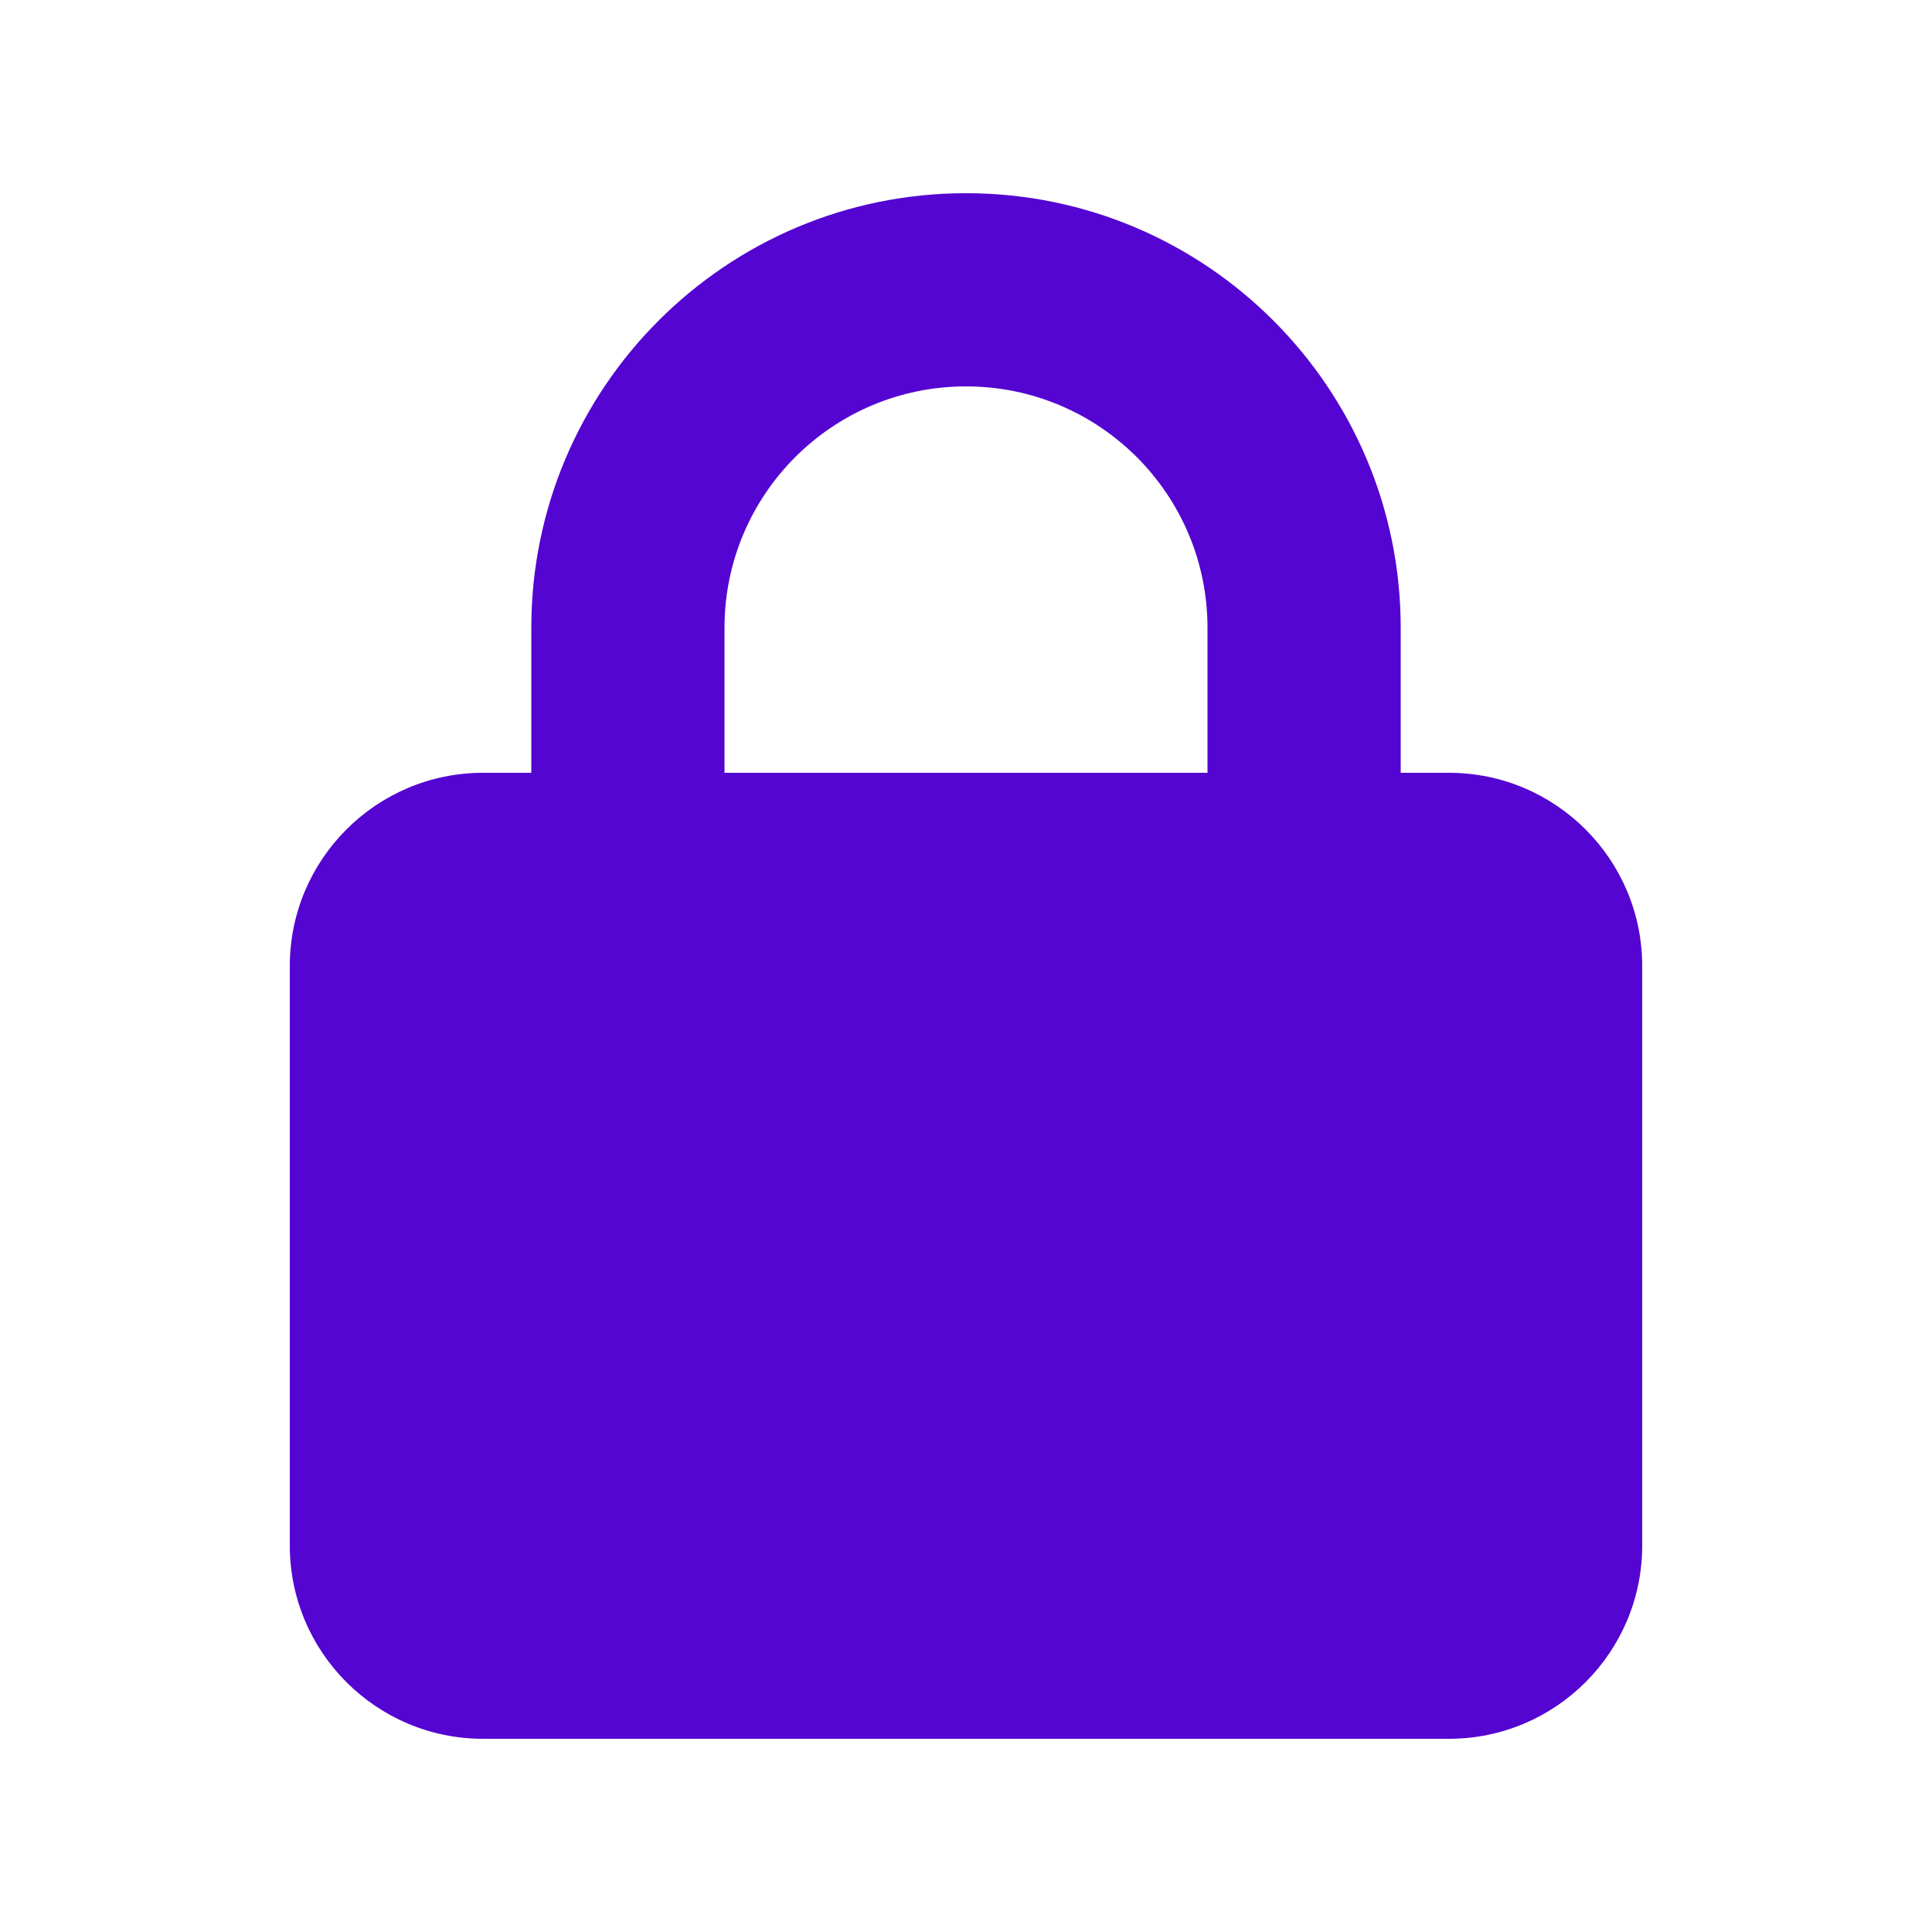 <?xml version="1.0" encoding="UTF-8"?> <svg xmlns="http://www.w3.org/2000/svg" width="32" height="32" viewBox="0 0 32 32" fill="none"><path d="M12 10.4V12.8H20V10.4C20 8.19 18.21 6.4 16 6.4C13.79 6.4 12 8.19 12 10.4ZM8.8 12.8V10.4C8.8 6.425 12.025 3.2 16 3.2C19.975 3.2 23.2 6.425 23.2 10.4V12.8H24C25.765 12.8 27.2 14.235 27.2 16V25.6C27.2 27.365 25.765 28.8 24 28.8H8C6.235 28.8 4.8 27.365 4.8 25.6V16C4.8 14.235 6.235 12.8 8 12.8H8.8Z" fill="#5405D1"></path></svg> 